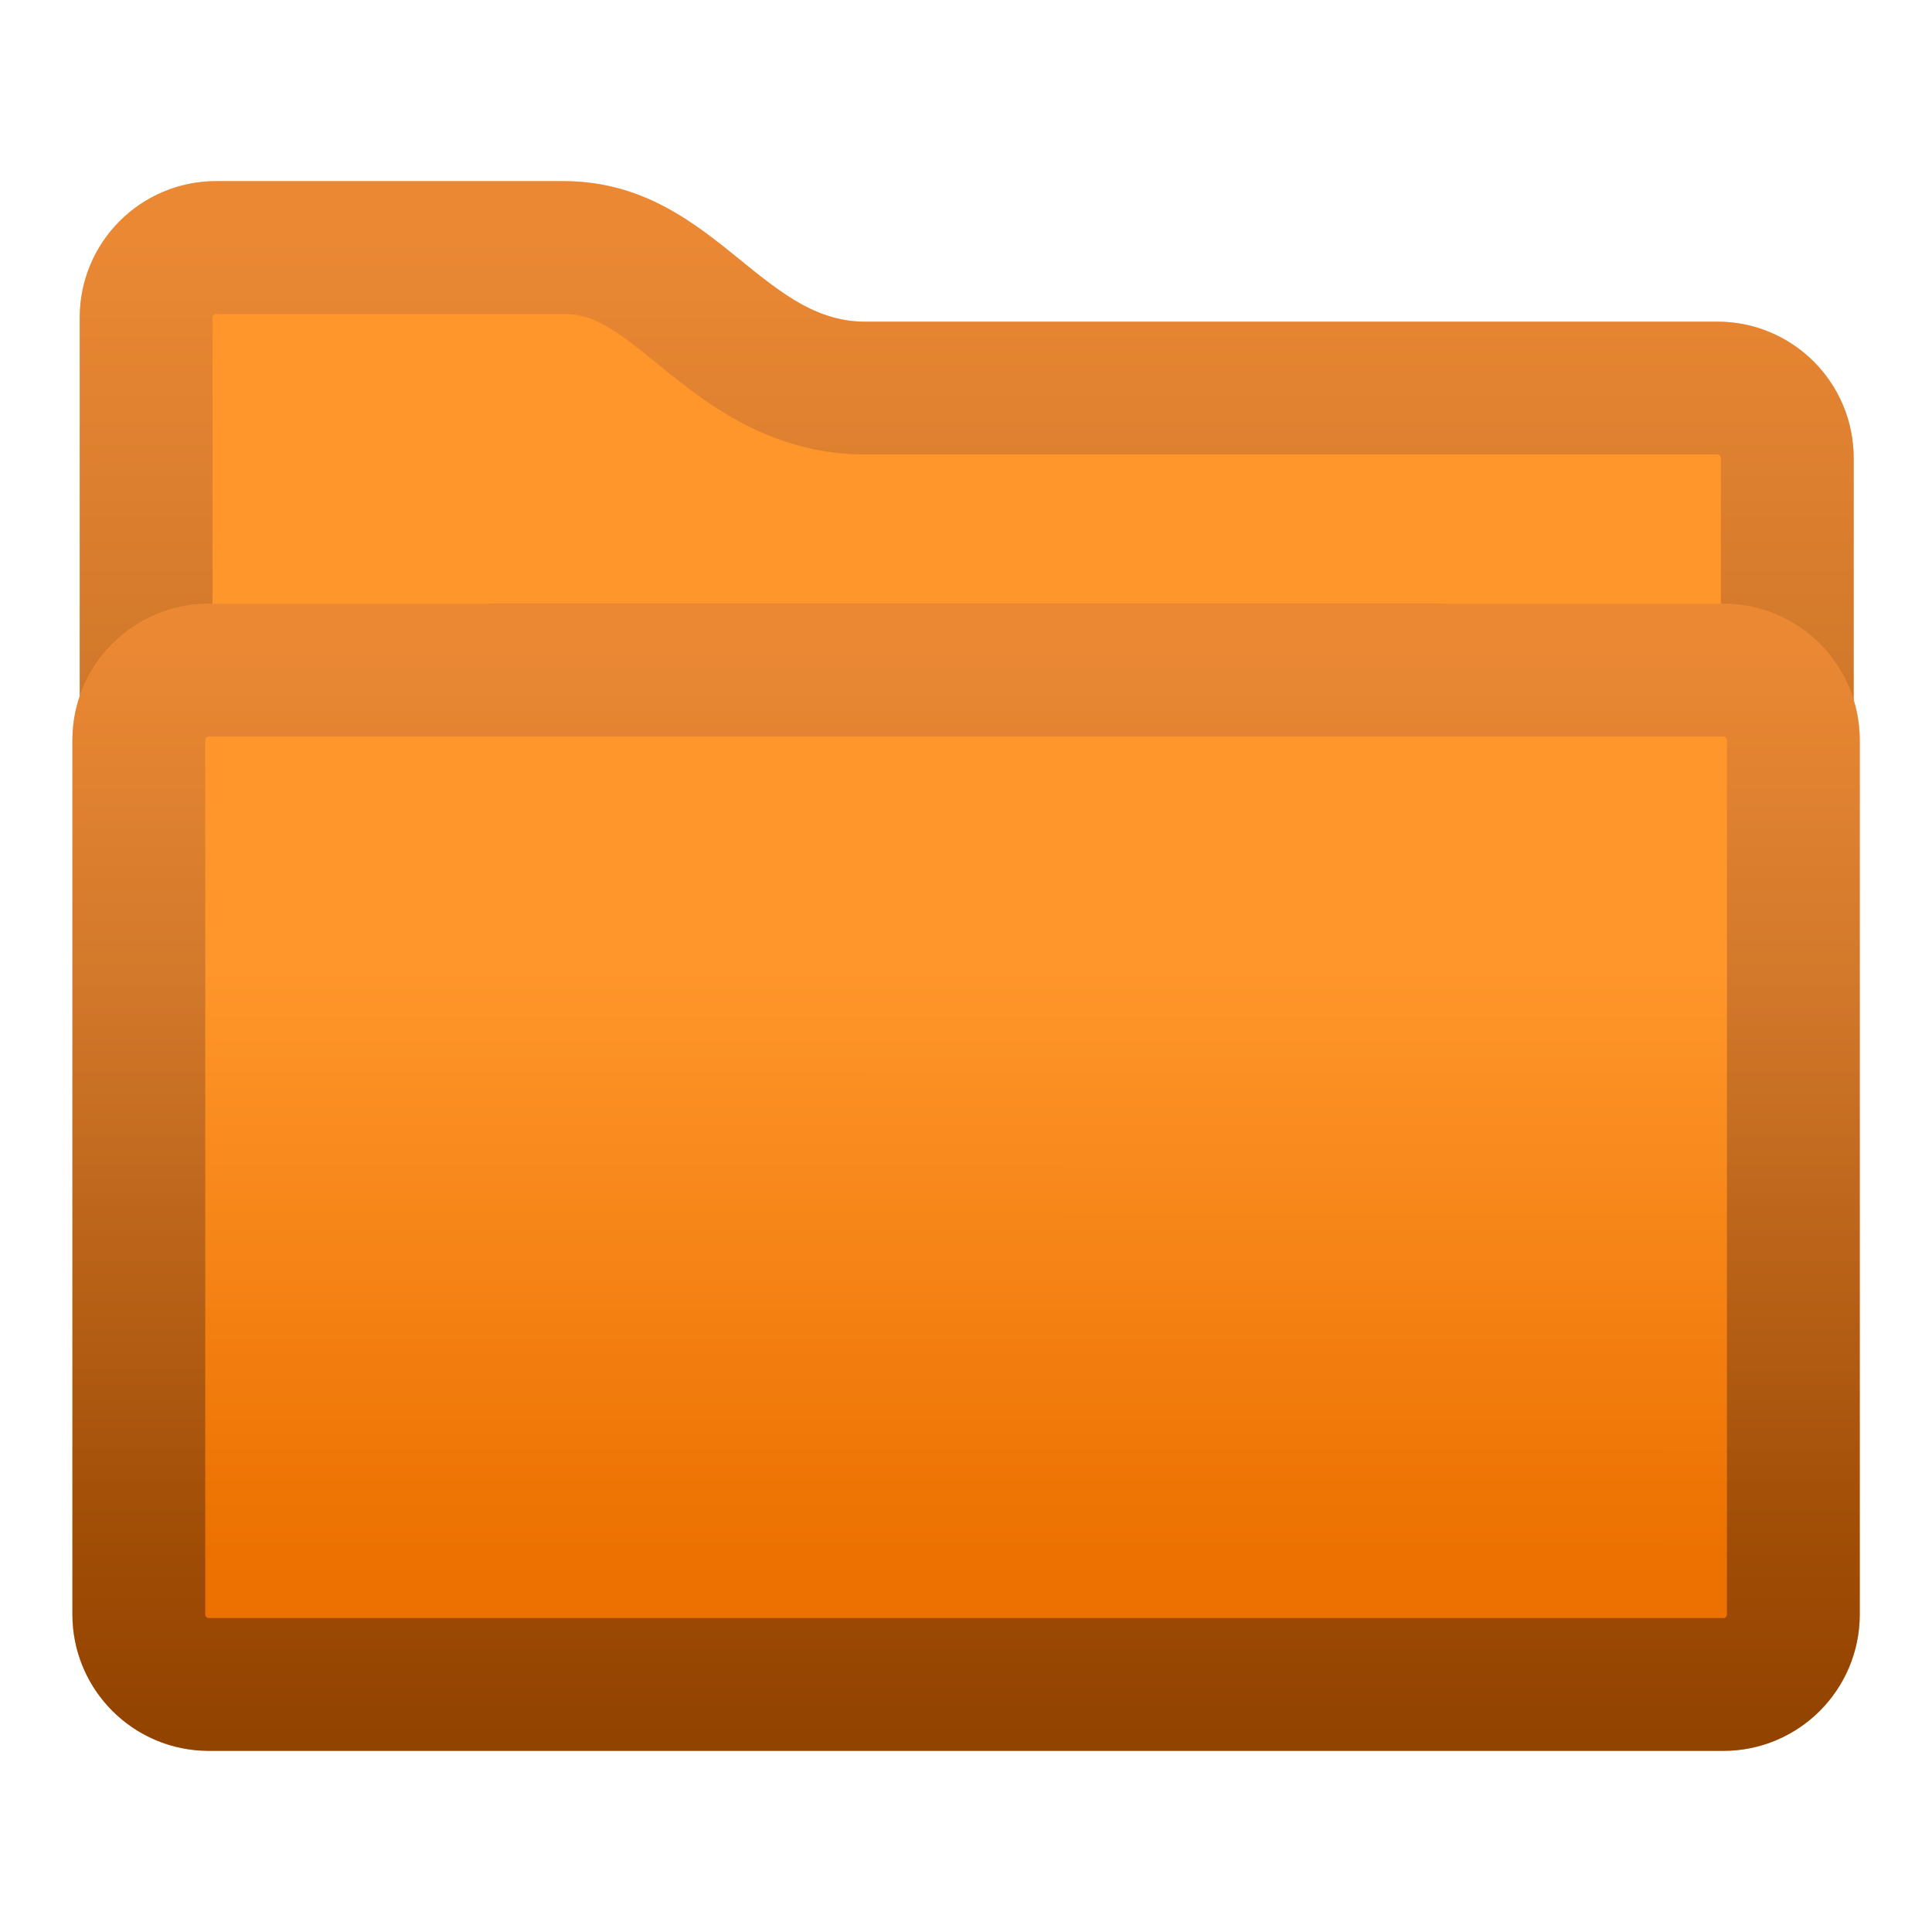 <svg width="64" height="64" viewBox="0 0 64 64" fill="none" xmlns="http://www.w3.org/2000/svg">
<g filter="url(#filter0_f_6873_9031)">
<path d="M2.641 10.52C2.641 8.024 4.664 6 7.161 6H18.641C23.549 6 25.148 10.656 28.641 10.656C39.557 10.656 50.829 10.656 56.891 10.656C59.387 10.656 61.406 12.68 61.406 15.176V51.055C61.406 53.551 59.383 55.575 56.886 55.575H7.161C4.664 55.575 2.641 53.551 2.641 51.055V10.52Z" fill="url(#paint0_linear_6873_9031)"/>
<path d="M7.16 8.2H18.641C20.294 8.2 21.409 8.932 22.794 10.044C23.435 10.559 24.275 11.275 25.151 11.809C26.09 12.379 27.24 12.855 28.641 12.855H56.891C58.169 12.855 59.206 13.892 59.206 15.176V51.056C59.206 52.337 58.168 53.375 56.887 53.375H7.16C5.879 53.375 4.841 52.336 4.841 51.055V10.52C4.841 9.239 5.879 8.2 7.16 8.2Z" stroke="url(#paint1_linear_6873_9031)" stroke-opacity="0.5" stroke-width="4.4"/>
</g>
<g filter="url(#filter1_f_6873_9031)">
<path d="M52 43.48V24.52C52 22.024 49.976 20 47.48 20H16.52C14.024 20 12 22.024 12 24.52L12.001 43.48C12.001 45.976 14.024 48 16.52 48H47.48C49.976 48 52 45.976 52 43.48Z" fill="black" fill-opacity="0.4"/>
</g>
<g filter="url(#filter2_f_6873_9031)">
<path d="M61.607 53.48V24.52C61.607 22.024 59.584 20 57.087 20H6.918C4.422 20 2.398 22.024 2.398 24.52V53.48C2.398 55.976 4.422 58 6.918 58L57.087 58C59.584 58 61.607 55.976 61.607 53.48Z" fill="url(#paint2_linear_6873_9031)"/>
<path d="M6.918 22.2H57.087C58.368 22.2 59.407 23.238 59.407 24.52V53.48C59.407 54.762 58.368 55.8 57.087 55.8H6.918L6.682 55.788C5.512 55.669 4.599 54.682 4.599 53.48V24.52C4.599 23.239 5.637 22.2 6.918 22.2Z" stroke="url(#paint3_linear_6873_9031)" stroke-opacity="0.5" stroke-width="4.4"/>
</g>
<defs>
<filter id="filter0_f_6873_9031" x="2.241" y="5.6" width="59.566" height="50.375" filterUnits="userSpaceOnUse" color-interpolation-filters="sRGB">
<feFlood flood-opacity="0" result="BackgroundImageFix"/>
<feBlend mode="normal" in="SourceGraphic" in2="BackgroundImageFix" result="shape"/>
<feGaussianBlur stdDeviation="0.2" result="effect1_foregroundBlur_6873_9031"/>
</filter>
<filter id="filter1_f_6873_9031" x="2.8" y="10.8" width="58.4" height="46.4" filterUnits="userSpaceOnUse" color-interpolation-filters="sRGB">
<feFlood flood-opacity="0" result="BackgroundImageFix"/>
<feBlend mode="normal" in="SourceGraphic" in2="BackgroundImageFix" result="shape"/>
<feGaussianBlur stdDeviation="4.6" result="effect1_foregroundBlur_6873_9031"/>
</filter>
<filter id="filter2_f_6873_9031" x="1.998" y="19.6" width="60.008" height="38.8" filterUnits="userSpaceOnUse" color-interpolation-filters="sRGB">
<feFlood flood-opacity="0" result="BackgroundImageFix"/>
<feBlend mode="normal" in="SourceGraphic" in2="BackgroundImageFix" result="shape"/>
<feGaussianBlur stdDeviation="0.2" result="effect1_foregroundBlur_6873_9031"/>
</filter>
<linearGradient id="paint0_linear_6873_9031" x1="32.023" y1="11.218" x2="32.018" y2="58.184" gradientUnits="userSpaceOnUse">
<stop offset="0.226" stop-color="#FF962B"/>
<stop offset="0.761" stop-color="#EC7100"/>
</linearGradient>
<linearGradient id="paint1_linear_6873_9031" x1="32.02" y1="3.391" x2="32.02" y2="55.575" gradientUnits="userSpaceOnUse">
<stop offset="0.086" stop-color="#D67A3E"/>
<stop offset="1" stop-color="#361500"/>
</linearGradient>
<linearGradient id="paint2_linear_6873_9031" x1="32.002" y1="24" x2="31.999" y2="60" gradientUnits="userSpaceOnUse">
<stop offset="0.226" stop-color="#FF962B"/>
<stop offset="0.761" stop-color="#EC7100"/>
</linearGradient>
<linearGradient id="paint3_linear_6873_9031" x1="31.999" y1="18" x2="31.999" y2="58" gradientUnits="userSpaceOnUse">
<stop offset="0.086" stop-color="#D67A3E"/>
<stop offset="1" stop-color="#361500"/>
</linearGradient>
</defs>
</svg>
